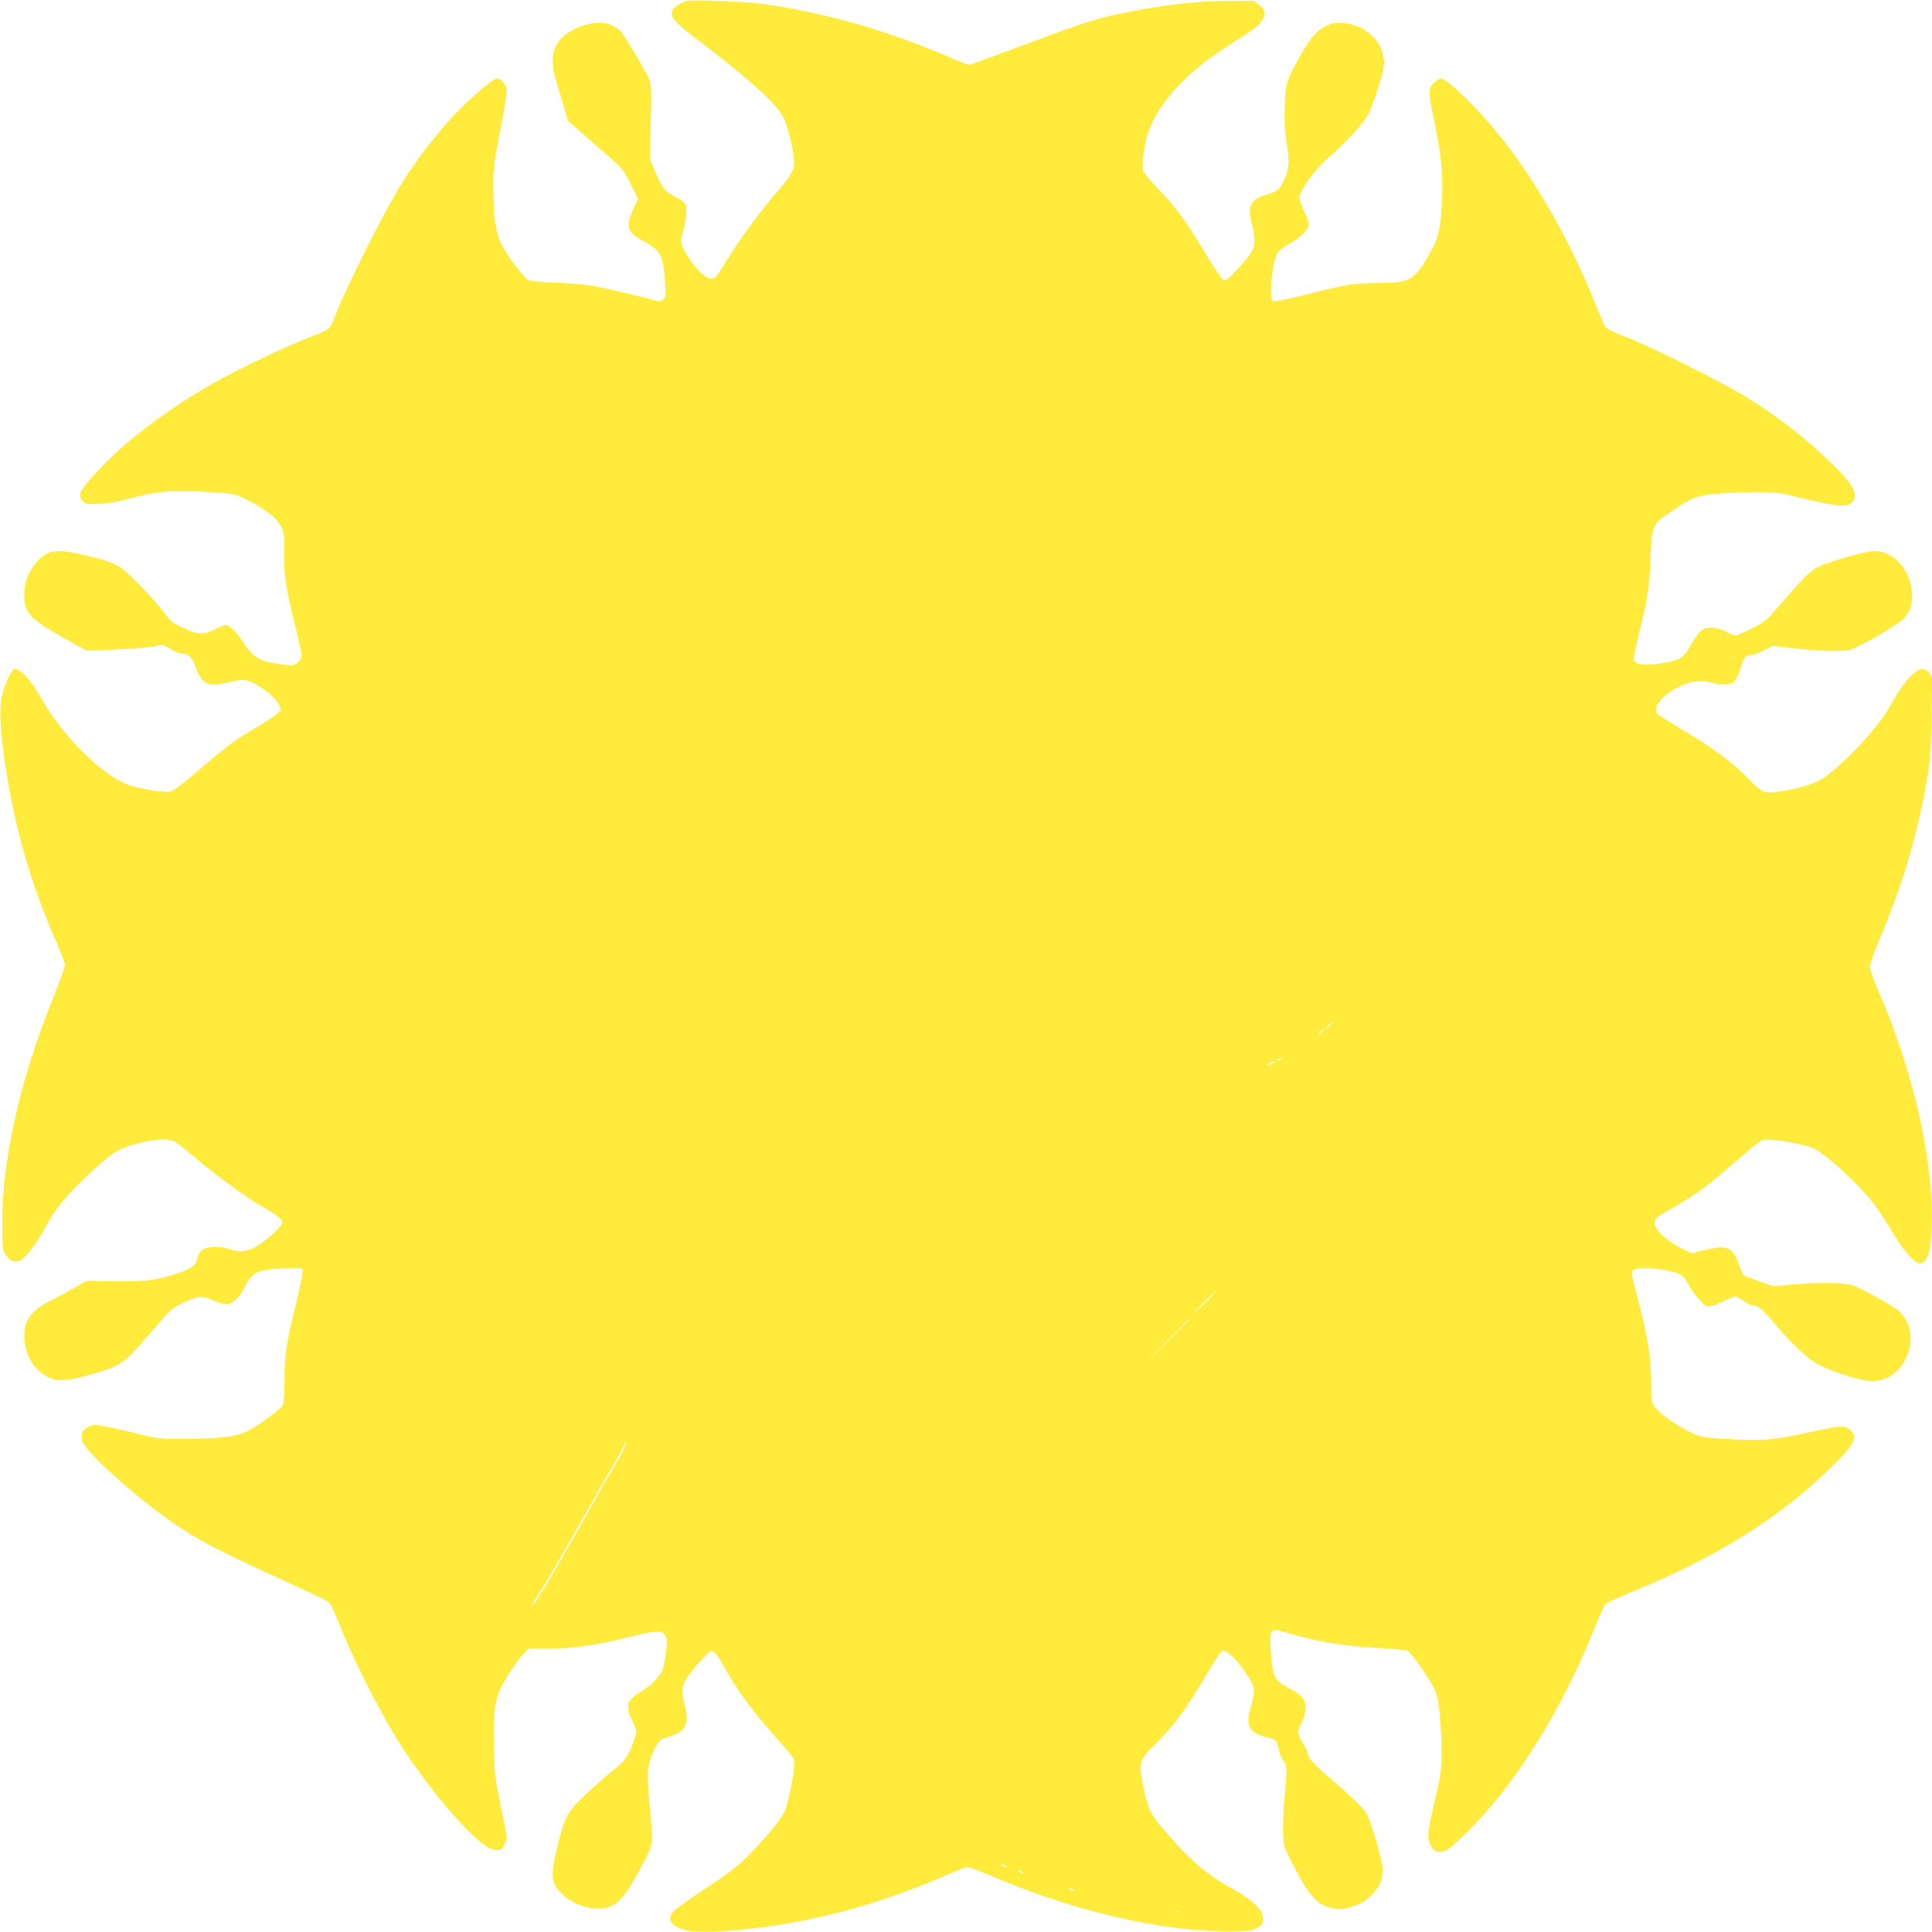 <?xml version="1.0" standalone="no"?>
<!DOCTYPE svg PUBLIC "-//W3C//DTD SVG 20010904//EN"
 "http://www.w3.org/TR/2001/REC-SVG-20010904/DTD/svg10.dtd">
<svg version="1.0" xmlns="http://www.w3.org/2000/svg"
 width="1280pt" height="1280pt" viewBox="0 0 1280 1280"
 preserveAspectRatio="xMidYMid meet">
<g transform="translate(0,1280) scale(0.1,-0.1)"
fill="#ffeb3b" stroke="none">
<path d="M4546 12793 c-11 -3 -37 -16 -58 -29 -72 -45 -47 -93 112 -211 335
-252 541 -435 585 -522 36 -71 75 -229 75 -301 0 -66 -16 -93 -134 -227 -92
-106 -245 -316 -319 -441 -42 -70 -68 -104 -84 -108 -46 -12 -145 91 -199 208
-16 35 -16 40 0 100 24 85 30 161 16 187 -6 12 -37 34 -68 49 -65 31 -85 57
-133 170 l-33 77 4 180 c9 327 9 321 -31 395 -53 97 -135 231 -159 263 -12 15
-40 37 -63 49 -81 41 -242 4 -326 -75 -77 -73 -89 -160 -42 -309 16 -51 39
-128 52 -171 l22 -78 111 -97 c61 -54 144 -126 184 -161 63 -56 79 -77 121
-162 l49 -98 -24 -48 c-63 -129 -53 -171 55 -228 117 -62 135 -94 147 -271 5
-87 4 -102 -11 -117 -9 -10 -25 -16 -34 -13 -95 27 -355 89 -426 101 -49 9
-162 19 -250 22 -104 4 -169 10 -187 19 -29 15 -133 153 -173 231 -39 75 -55
173 -56 350 -2 165 -1 172 58 475 21 110 33 197 29 212 -8 33 -40 66 -65 66
-29 0 -232 -180 -328 -292 -226 -263 -333 -431 -537 -838 -89 -179 -177 -365
-195 -415 -18 -49 -39 -98 -48 -107 -9 -10 -41 -27 -72 -39 -223 -83 -575
-253 -781 -376 -309 -187 -563 -391 -736 -592 -69 -80 -77 -108 -43 -142 20
-20 29 -21 118 -16 62 4 132 17 198 36 153 45 278 55 502 42 182 -11 188 -12
256 -46 125 -62 206 -124 234 -179 23 -44 25 -59 23 -155 -4 -153 13 -270 69
-490 28 -107 49 -206 47 -219 -2 -14 -15 -34 -29 -45 -25 -18 -32 -19 -115 -7
-140 19 -174 41 -250 156 -34 53 -87 104 -107 104 -7 0 -41 -14 -77 -31 -79
-37 -106 -35 -211 13 -62 29 -81 44 -112 87 -61 85 -244 277 -295 309 -57 37
-109 54 -253 87 -182 41 -235 32 -309 -52 -51 -58 -80 -136 -80 -214 0 -117
41 -162 260 -284 l155 -86 160 6 c152 7 270 17 325 30 18 5 38 -2 70 -24 26
-18 58 -31 76 -31 43 0 69 -25 89 -88 21 -67 57 -110 99 -117 19 -4 68 2 121
15 105 25 126 22 222 -39 67 -43 126 -113 121 -146 -2 -14 -45 -45 -144 -105
-166 -99 -204 -127 -406 -300 -100 -86 -161 -132 -182 -135 -42 -8 -212 20
-278 46 -186 73 -444 334 -587 594 -60 108 -141 189 -171 170 -18 -11 -58
-100 -75 -166 -22 -82 -15 -232 20 -467 67 -441 172 -798 354 -1210 22 -51 41
-103 41 -116 0 -13 -34 -107 -75 -210 -220 -544 -340 -1070 -340 -1491 0 -164
2 -183 21 -215 26 -45 65 -60 102 -39 35 19 110 120 163 218 73 136 154 231
339 399 116 105 164 131 299 163 103 24 179 26 219 5 16 -8 72 -52 123 -96
122 -106 357 -278 450 -331 100 -56 139 -86 139 -108 0 -25 -104 -120 -173
-160 -61 -35 -116 -40 -182 -16 -52 19 -128 19 -166 0 -22 -12 -32 -27 -41
-61 -14 -51 -28 -62 -123 -97 -133 -47 -218 -59 -424 -56 l-188 3 -89 -51
c-49 -28 -117 -65 -152 -82 -132 -66 -179 -137 -170 -258 8 -108 65 -199 153
-246 61 -32 136 -28 289 17 202 58 214 67 401 285 123 144 134 154 205 188
101 48 132 51 200 19 30 -14 69 -26 87 -26 42 0 87 39 120 104 54 109 80 122
251 132 116 6 132 5 138 -9 3 -9 -17 -110 -44 -224 -70 -287 -74 -316 -77
-498 -1 -88 -6 -168 -11 -177 -13 -23 -161 -131 -221 -162 -89 -45 -160 -55
-388 -58 -206 -2 -212 -2 -335 29 -69 17 -167 40 -217 49 -87 17 -95 17 -128
1 -38 -18 -52 -50 -41 -93 15 -59 284 -310 516 -481 212 -157 351 -232 810
-440 162 -73 302 -141 311 -150 10 -10 41 -76 69 -148 110 -276 298 -638 443
-855 202 -302 471 -602 564 -630 53 -16 70 -9 89 37 15 35 14 46 -27 242 -41
197 -43 215 -47 411 -4 227 6 296 54 393 34 65 97 159 141 208 l34 37 132 0
c165 0 321 22 545 78 184 46 209 46 233 3 12 -23 7 -100 -13 -193 -13 -60 -66
-121 -149 -172 -99 -60 -108 -91 -59 -196 29 -62 30 -66 16 -109 -32 -102 -66
-159 -121 -199 -30 -22 -110 -92 -179 -155 -147 -136 -162 -161 -211 -361 -51
-207 -46 -255 35 -328 77 -70 196 -106 282 -86 87 21 132 74 248 294 70 131
69 123 44 383 -9 92 -14 196 -11 230 6 82 59 198 96 211 14 5 47 17 73 27 86
30 105 85 73 205 -24 89 -20 121 23 183 46 69 137 167 154 167 25 0 37 -16
103 -134 81 -142 175 -268 325 -436 62 -69 116 -135 121 -147 13 -34 -34 -283
-65 -347 -30 -60 -122 -172 -246 -297 -63 -64 -130 -115 -261 -201 -96 -63
-192 -130 -212 -148 -65 -57 -43 -106 60 -136 73 -21 259 -15 503 16 426 55
830 170 1258 359 51 23 102 41 113 41 11 0 93 -31 182 -69 530 -224 1088 -354
1527 -356 146 0 170 2 205 20 45 22 53 45 35 100 -14 42 -93 106 -213 172
-159 88 -269 184 -445 391 -82 96 -102 141 -132 300 -27 140 -23 151 102 275
109 109 186 214 310 423 49 84 97 159 107 168 16 14 20 14 53 -9 36 -24 120
-132 153 -195 19 -37 17 -72 -11 -171 -32 -117 -7 -159 111 -189 58 -15 66
-22 76 -76 5 -27 19 -62 31 -79 25 -34 26 -46 10 -230 -15 -166 -15 -289 -1
-340 6 -22 43 -98 82 -170 82 -153 132 -207 208 -230 68 -20 84 -19 164 6 53
16 78 31 120 72 56 55 75 98 75 172 0 65 -83 341 -118 389 -16 22 -105 107
-198 187 -143 124 -170 152 -176 182 -4 19 -21 57 -38 83 -36 58 -37 71 -5
134 31 62 33 127 4 163 -11 15 -51 43 -89 63 -97 51 -107 71 -119 225 -12 161
-5 174 79 149 233 -69 383 -94 645 -109 88 -5 168 -13 178 -17 27 -10 163
-207 188 -272 15 -40 24 -97 31 -192 18 -239 14 -317 -27 -490 -58 -248 -61
-272 -41 -325 19 -48 44 -63 91 -51 47 12 234 197 365 362 251 316 470 703
640 1131 28 72 59 138 69 147 9 9 84 43 167 77 560 228 981 490 1321 823 166
161 189 212 121 260 -33 23 -58 21 -287 -29 -227 -49 -291 -53 -563 -36 -116
7 -132 11 -200 43 -97 48 -207 125 -235 167 -21 30 -23 46 -23 145 0 183 -21
313 -96 599 -38 145 -39 149 -20 163 25 18 99 18 205 -1 102 -18 124 -31 159
-97 32 -61 96 -135 123 -143 13 -4 48 7 96 29 41 20 82 36 92 36 9 0 34 -14
55 -30 22 -17 49 -30 60 -30 35 -1 62 -22 127 -100 92 -112 196 -216 266 -266
81 -58 305 -133 399 -134 108 0 200 74 238 192 32 100 8 206 -60 270 -35 33
-250 152 -311 173 -53 18 -245 20 -410 4 l-112 -11 -93 32 c-51 18 -98 36
-105 42 -7 5 -21 38 -33 72 -37 113 -79 131 -220 95 l-91 -22 -47 22 c-83 40
-144 84 -173 124 -49 68 -44 77 89 152 155 89 220 136 387 280 218 187 200
175 255 175 70 0 256 -38 302 -61 80 -41 280 -224 379 -347 33 -40 91 -128
130 -194 76 -128 152 -218 186 -218 49 0 73 67 80 225 20 431 -116 1038 -354
1585 -30 69 -55 139 -55 155 1 17 32 105 71 197 125 298 217 589 275 873 51
246 59 321 63 591 l4 262 -24 28 c-32 37 -68 27 -127 -35 -45 -49 -52 -58
-141 -211 -87 -149 -351 -420 -461 -474 -98 -47 -299 -88 -361 -72 -14 3 -61
42 -104 87 -105 108 -224 198 -428 319 -93 56 -173 107 -177 114 -29 43 36
122 143 174 79 39 143 49 206 32 71 -20 137 -19 162 4 12 11 30 49 41 84 25
79 34 92 70 92 15 0 54 14 86 31 l59 30 140 -16 c182 -22 339 -24 385 -6 82
33 298 159 337 198 50 49 67 103 60 184 -13 148 -124 268 -247 269 -61 0 -343
-83 -393 -116 -49 -32 -92 -77 -227 -233 -100 -116 -109 -123 -196 -166 -50
-25 -98 -45 -107 -45 -8 0 -37 12 -65 26 -61 31 -124 34 -161 7 -14 -11 -44
-53 -67 -93 -48 -89 -74 -105 -200 -125 -90 -14 -154 -9 -177 14 -8 8 2 63 35
199 54 213 65 288 74 492 9 220 6 214 162 319 116 78 158 92 305 102 232 15
365 11 453 -11 148 -39 304 -70 347 -70 30 0 50 6 65 20 51 47 15 116 -134
261 -184 178 -380 329 -599 459 -172 102 -651 339 -777 384 -70 25 -112 46
-121 60 -8 11 -37 77 -64 146 -225 557 -520 1029 -845 1353 -103 102 -159 147
-184 147 -7 0 -26 -13 -43 -29 -40 -38 -40 -58 4 -266 46 -221 58 -352 47
-545 -10 -174 -25 -228 -92 -341 -94 -158 -120 -172 -325 -174 -174 -2 -211
-8 -482 -77 -111 -28 -209 -48 -217 -45 -32 13 -9 264 30 324 7 12 45 40 83
62 77 45 121 91 121 126 0 13 -13 52 -30 87 -16 34 -30 75 -30 89 0 47 110
197 199 272 103 88 207 200 249 269 39 65 112 294 112 350 0 135 -111 247
-260 265 -117 14 -198 -43 -285 -198 -105 -187 -108 -196 -113 -355 -3 -104 0
-167 13 -244 19 -114 16 -168 -15 -238 -30 -67 -45 -80 -121 -102 -106 -32
-129 -80 -94 -196 8 -27 15 -74 15 -105 0 -64 -13 -86 -123 -204 -55 -59 -68
-68 -83 -59 -10 6 -62 84 -116 173 -131 218 -194 305 -311 425 -53 56 -100
112 -103 124 -11 40 6 173 31 248 42 124 123 241 251 364 90 86 164 142 326
246 149 96 164 108 184 146 22 43 17 65 -23 95 l-37 28 -170 -1 c-193 -1 -389
-22 -616 -65 -233 -43 -310 -67 -716 -219 -206 -77 -378 -140 -384 -140 -6 0
-83 31 -173 69 -400 169 -808 283 -1202 336 -121 16 -463 29 -499 18z m4284
-6766 c0 -2 -12 -14 -27 -28 l-28 -24 24 28 c23 25 31 32 31 24z m-60 -50 c0
-2 -10 -12 -22 -23 l-23 -19 19 23 c18 21 26 27 26 19z m-280 -191 c0 -2 -7
-7 -16 -10 -8 -3 -12 -2 -9 4 6 10 25 14 25 6z m-60 -31 c-14 -8 -29 -14 -35
-14 -5 0 1 6 15 14 14 8 30 14 35 14 6 0 -1 -6 -15 -14z m-440 -1580 c-41 -41
-77 -75 -79 -75 -3 0 28 34 69 75 41 41 77 75 79 75 3 0 -28 -34 -69 -75z
m-110 -118 c0 -1 -78 -79 -172 -172 l-173 -170 170 173 c158 160 175 177 175
169z m-3750 -867 c-12 -23 -40 -72 -62 -108 -23 -37 -128 -221 -234 -410 -183
-324 -292 -504 -315 -517 -5 -4 19 38 55 92 35 54 143 238 239 408 96 171 209
368 251 439 42 72 76 137 77 145 0 10 3 11 5 4 3 -6 -4 -30 -16 -53z m2530
-2750 c8 -5 11 -10 5 -10 -5 0 -17 5 -25 10 -8 5 -10 10 -5 10 6 0 17 -5 25
-10z m110 -40 c8 -5 11 -10 5 -10 -5 0 -17 5 -25 10 -8 5 -10 10 -5 10 6 0 17
-5 25 -10z m340 -120 c8 -5 11 -10 5 -10 -5 0 -17 5 -25 10 -8 5 -10 10 -5 10
6 0 17 -5 25 -10z m707 -146 c-3 -3 -12 -4 -19 -1 -8 3 -5 6 6 6 11 1 17 -2
13 -5z"/>
</g>
</svg>
